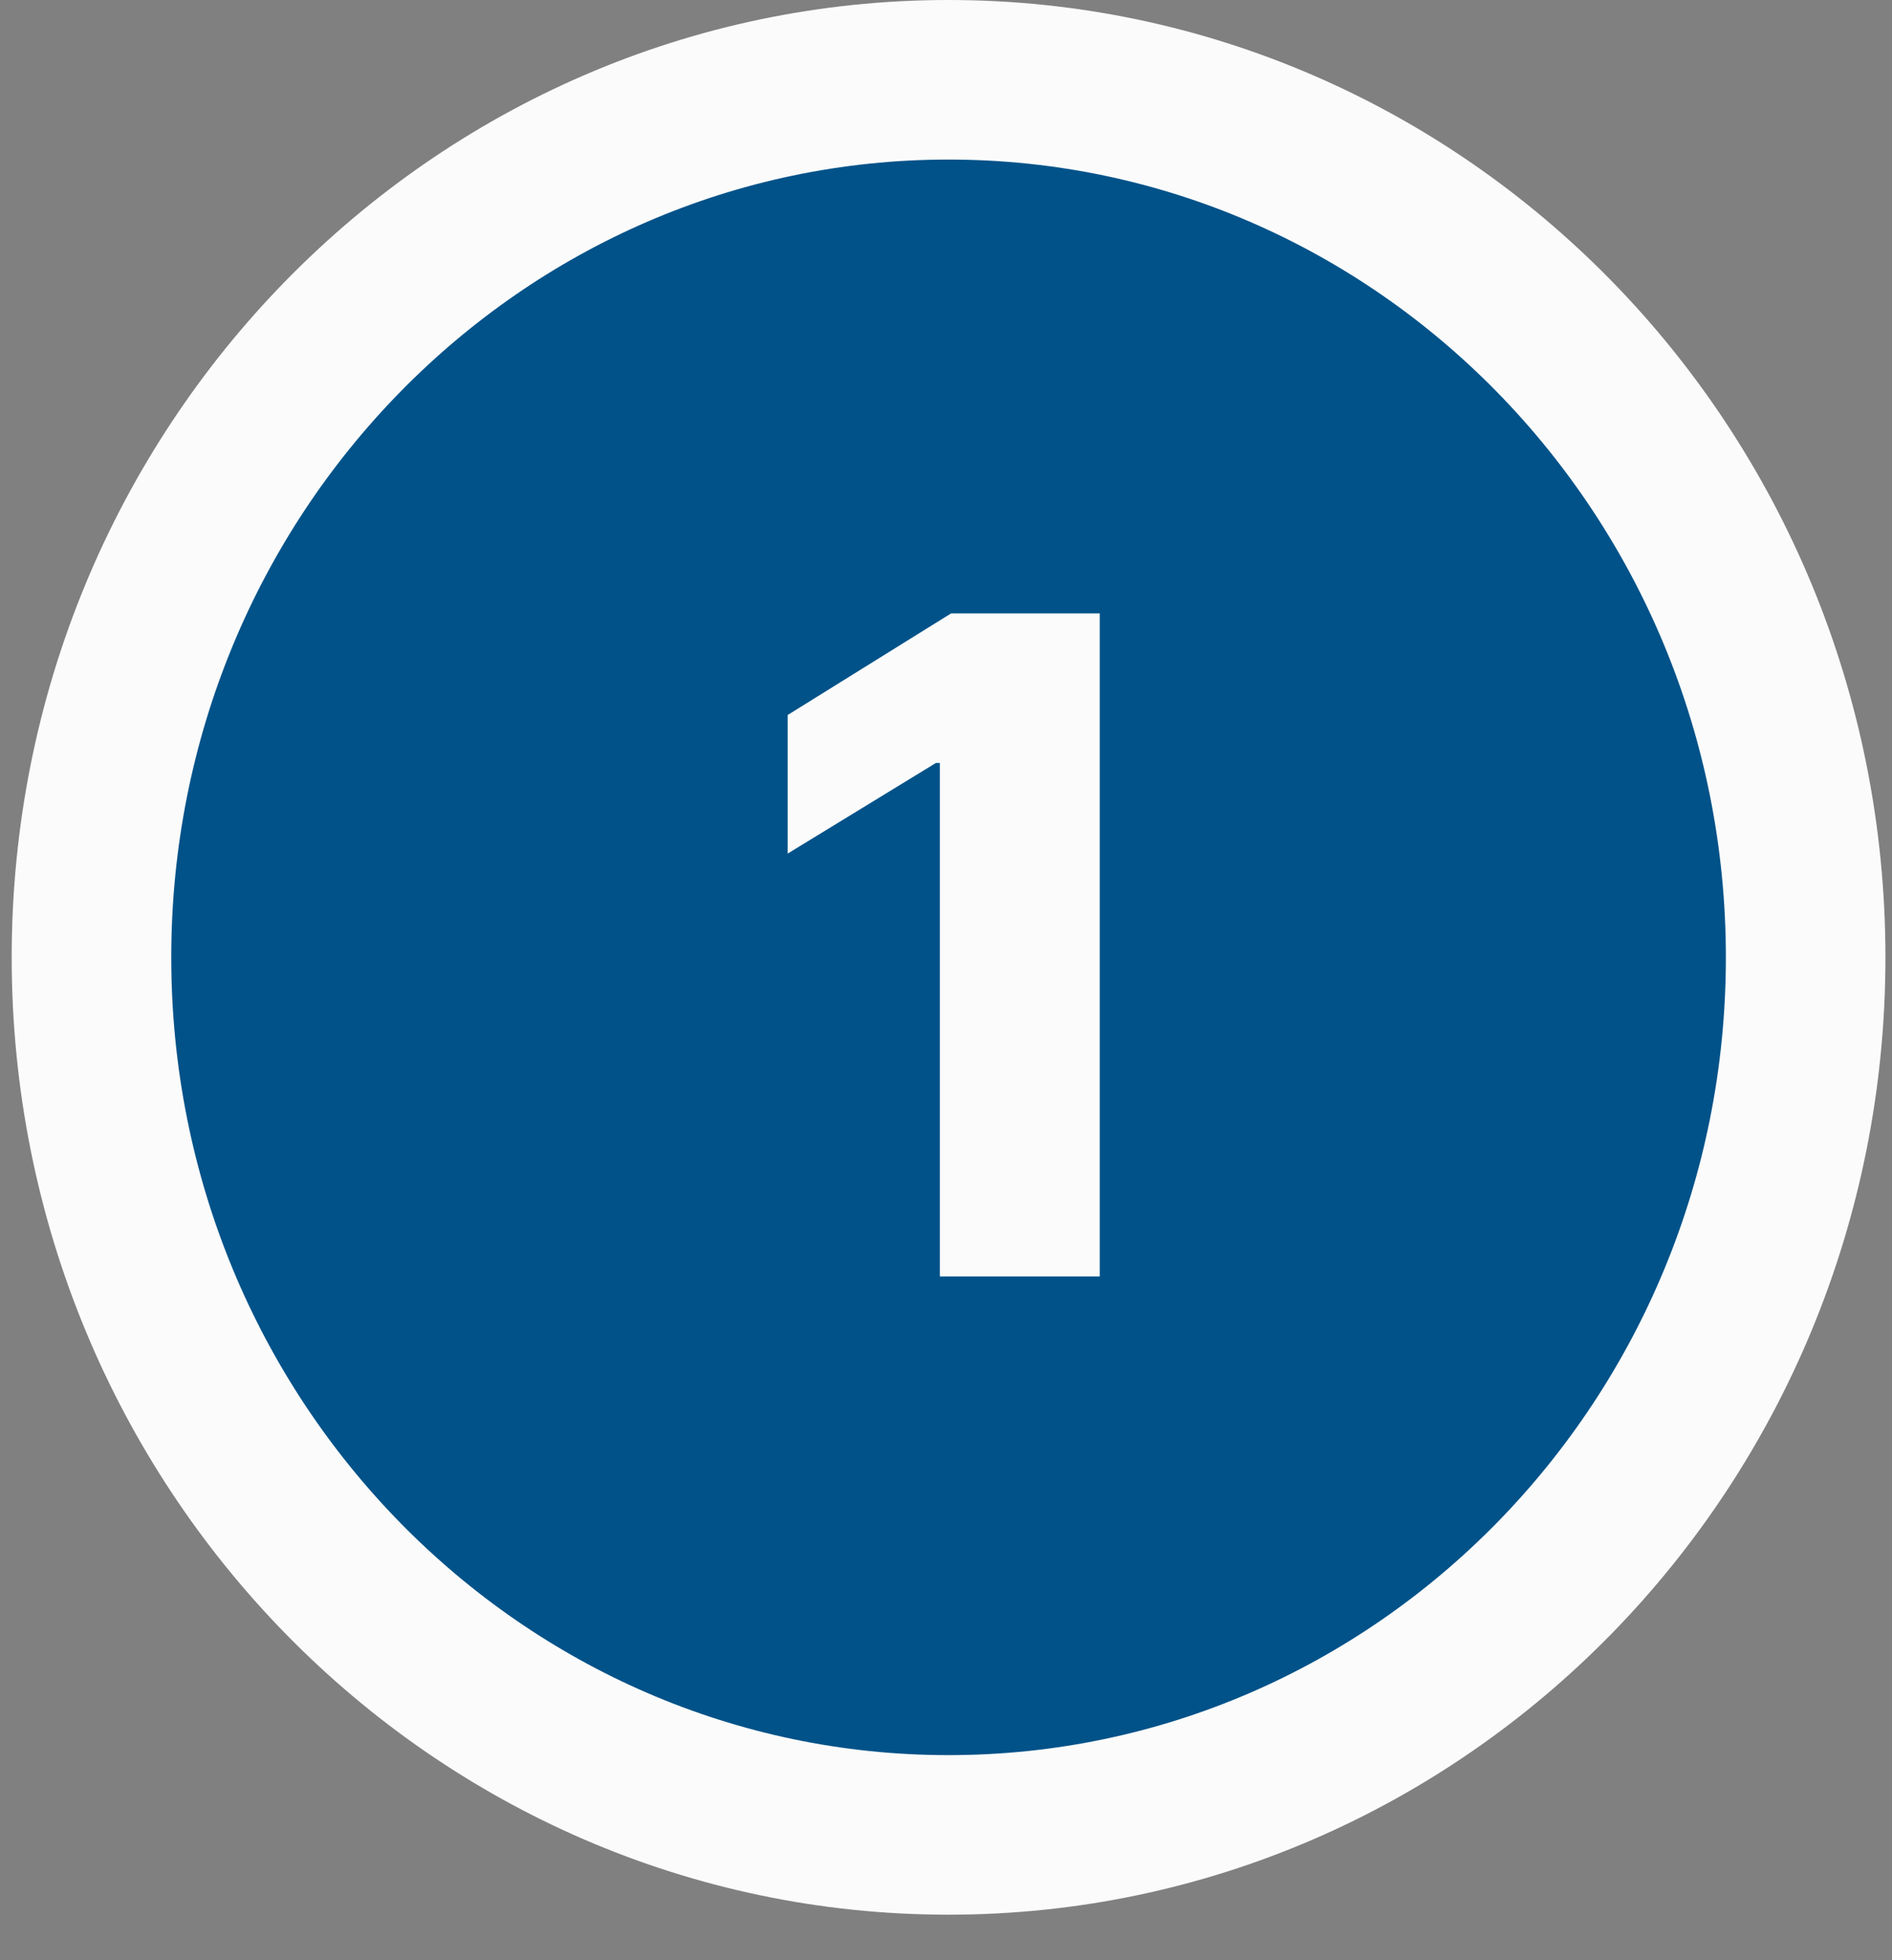 <svg width="83" height="86" viewBox="0 0 83 86" fill="none" xmlns="http://www.w3.org/2000/svg">
<rect x="0" y="0" width="83" height="86" fill="#808080" stroke="none"/>
<path d="M79.212 42C79.212 63.335 62.307 80.5 41.612 80.5C20.918 80.5 4.013 63.335 4.013 42C4.013 20.665 20.918 3.5 41.612 3.5C62.307 3.5 79.212 20.665 79.212 42Z" fill="#005289" stroke="#FBFBFB" stroke-width="7"/>
<path d="M48.246 26.909V56H41.229V33.472H41.058L34.553 37.449V31.369L41.726 26.909H48.246Z" fill="#FBFBFB"/>
</svg>
